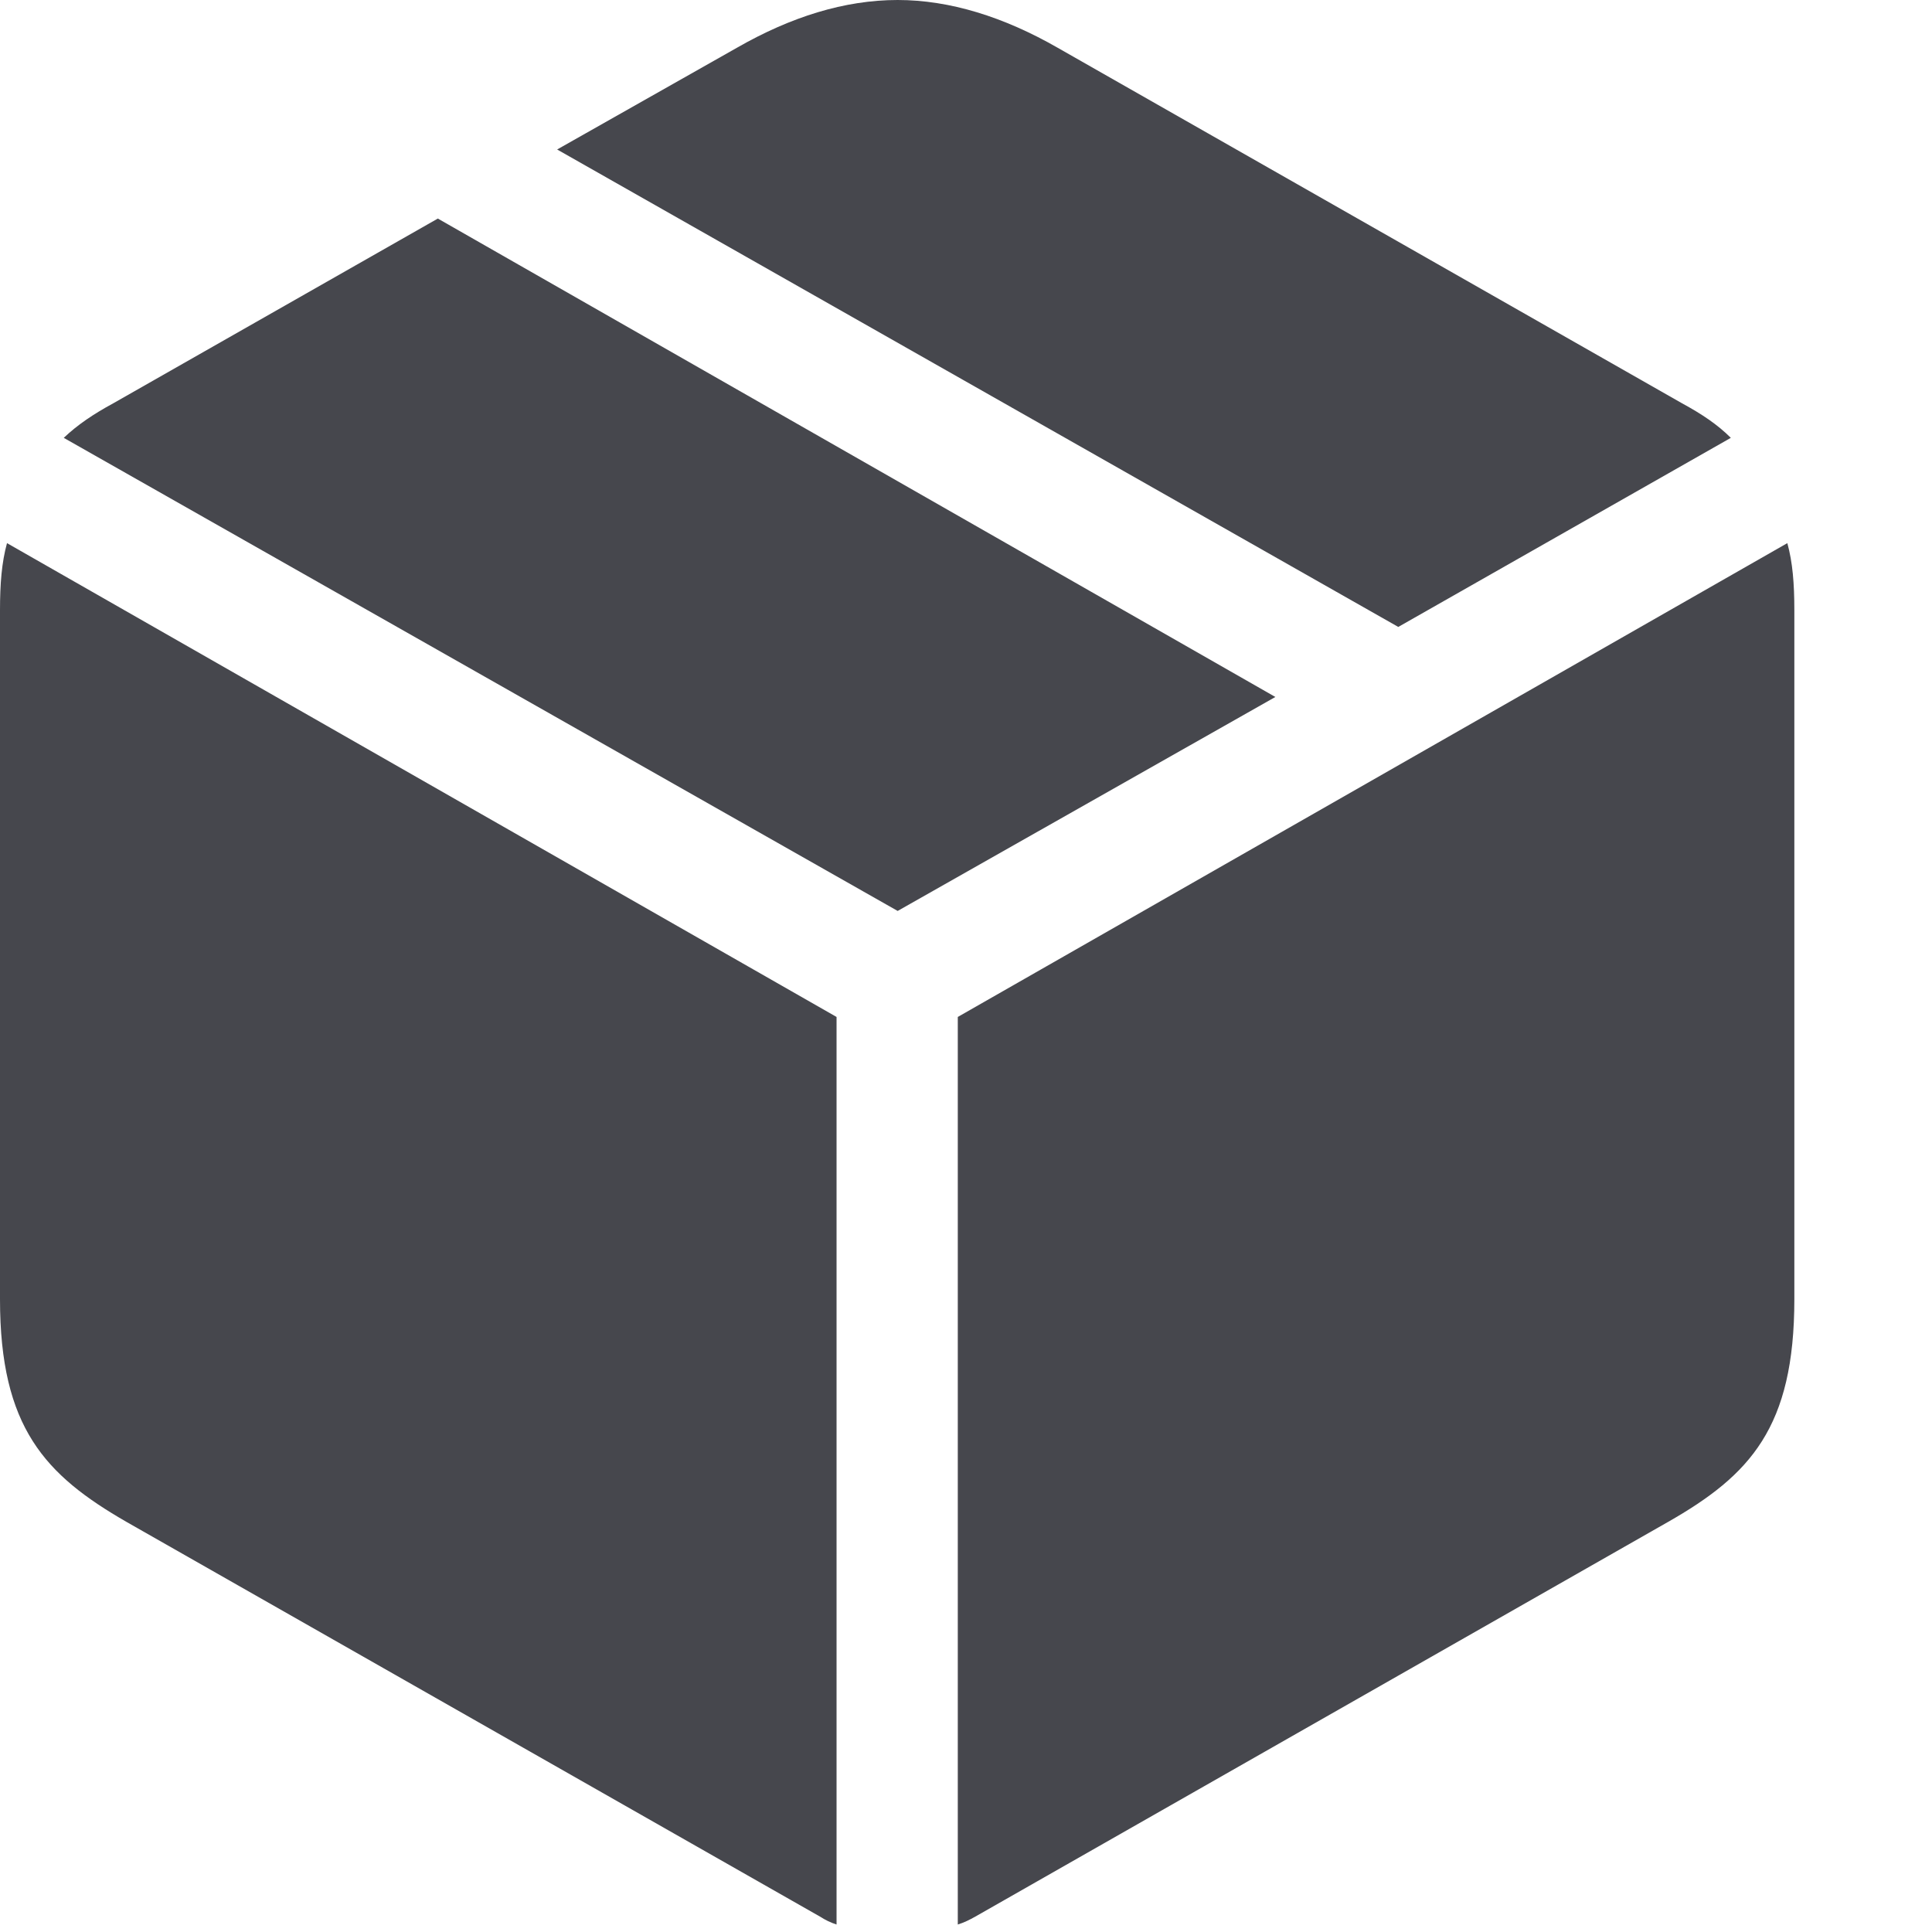 <svg width="8" height="8" viewBox="0 0 8 8" fill="none" xmlns="http://www.w3.org/2000/svg">
<path d="M3.966 7.969C3.992 7.961 4.014 7.95 4.039 7.936L6.907 6.302C7.247 6.108 7.43 5.911 7.43 5.38V2.527C7.43 2.417 7.423 2.329 7.401 2.249L3.966 4.211V7.969ZM3.464 7.969V4.211L0.029 2.249C0.007 2.329 0 2.417 0 2.527V5.38C0 5.911 0.187 6.108 0.524 6.302L3.395 7.936C3.417 7.95 3.439 7.961 3.464 7.969ZM3.717 3.772L5.281 2.886L1.813 0.905L0.469 1.67C0.388 1.714 0.322 1.758 0.264 1.813L3.717 3.772ZM5.79 2.596L7.167 1.813C7.112 1.758 7.046 1.714 6.965 1.67L4.38 0.198C4.157 0.07 3.933 0 3.717 0C3.497 0 3.274 0.07 3.051 0.198L2.307 0.619L5.79 2.596Z" fill="#46474D"/>
</svg>

